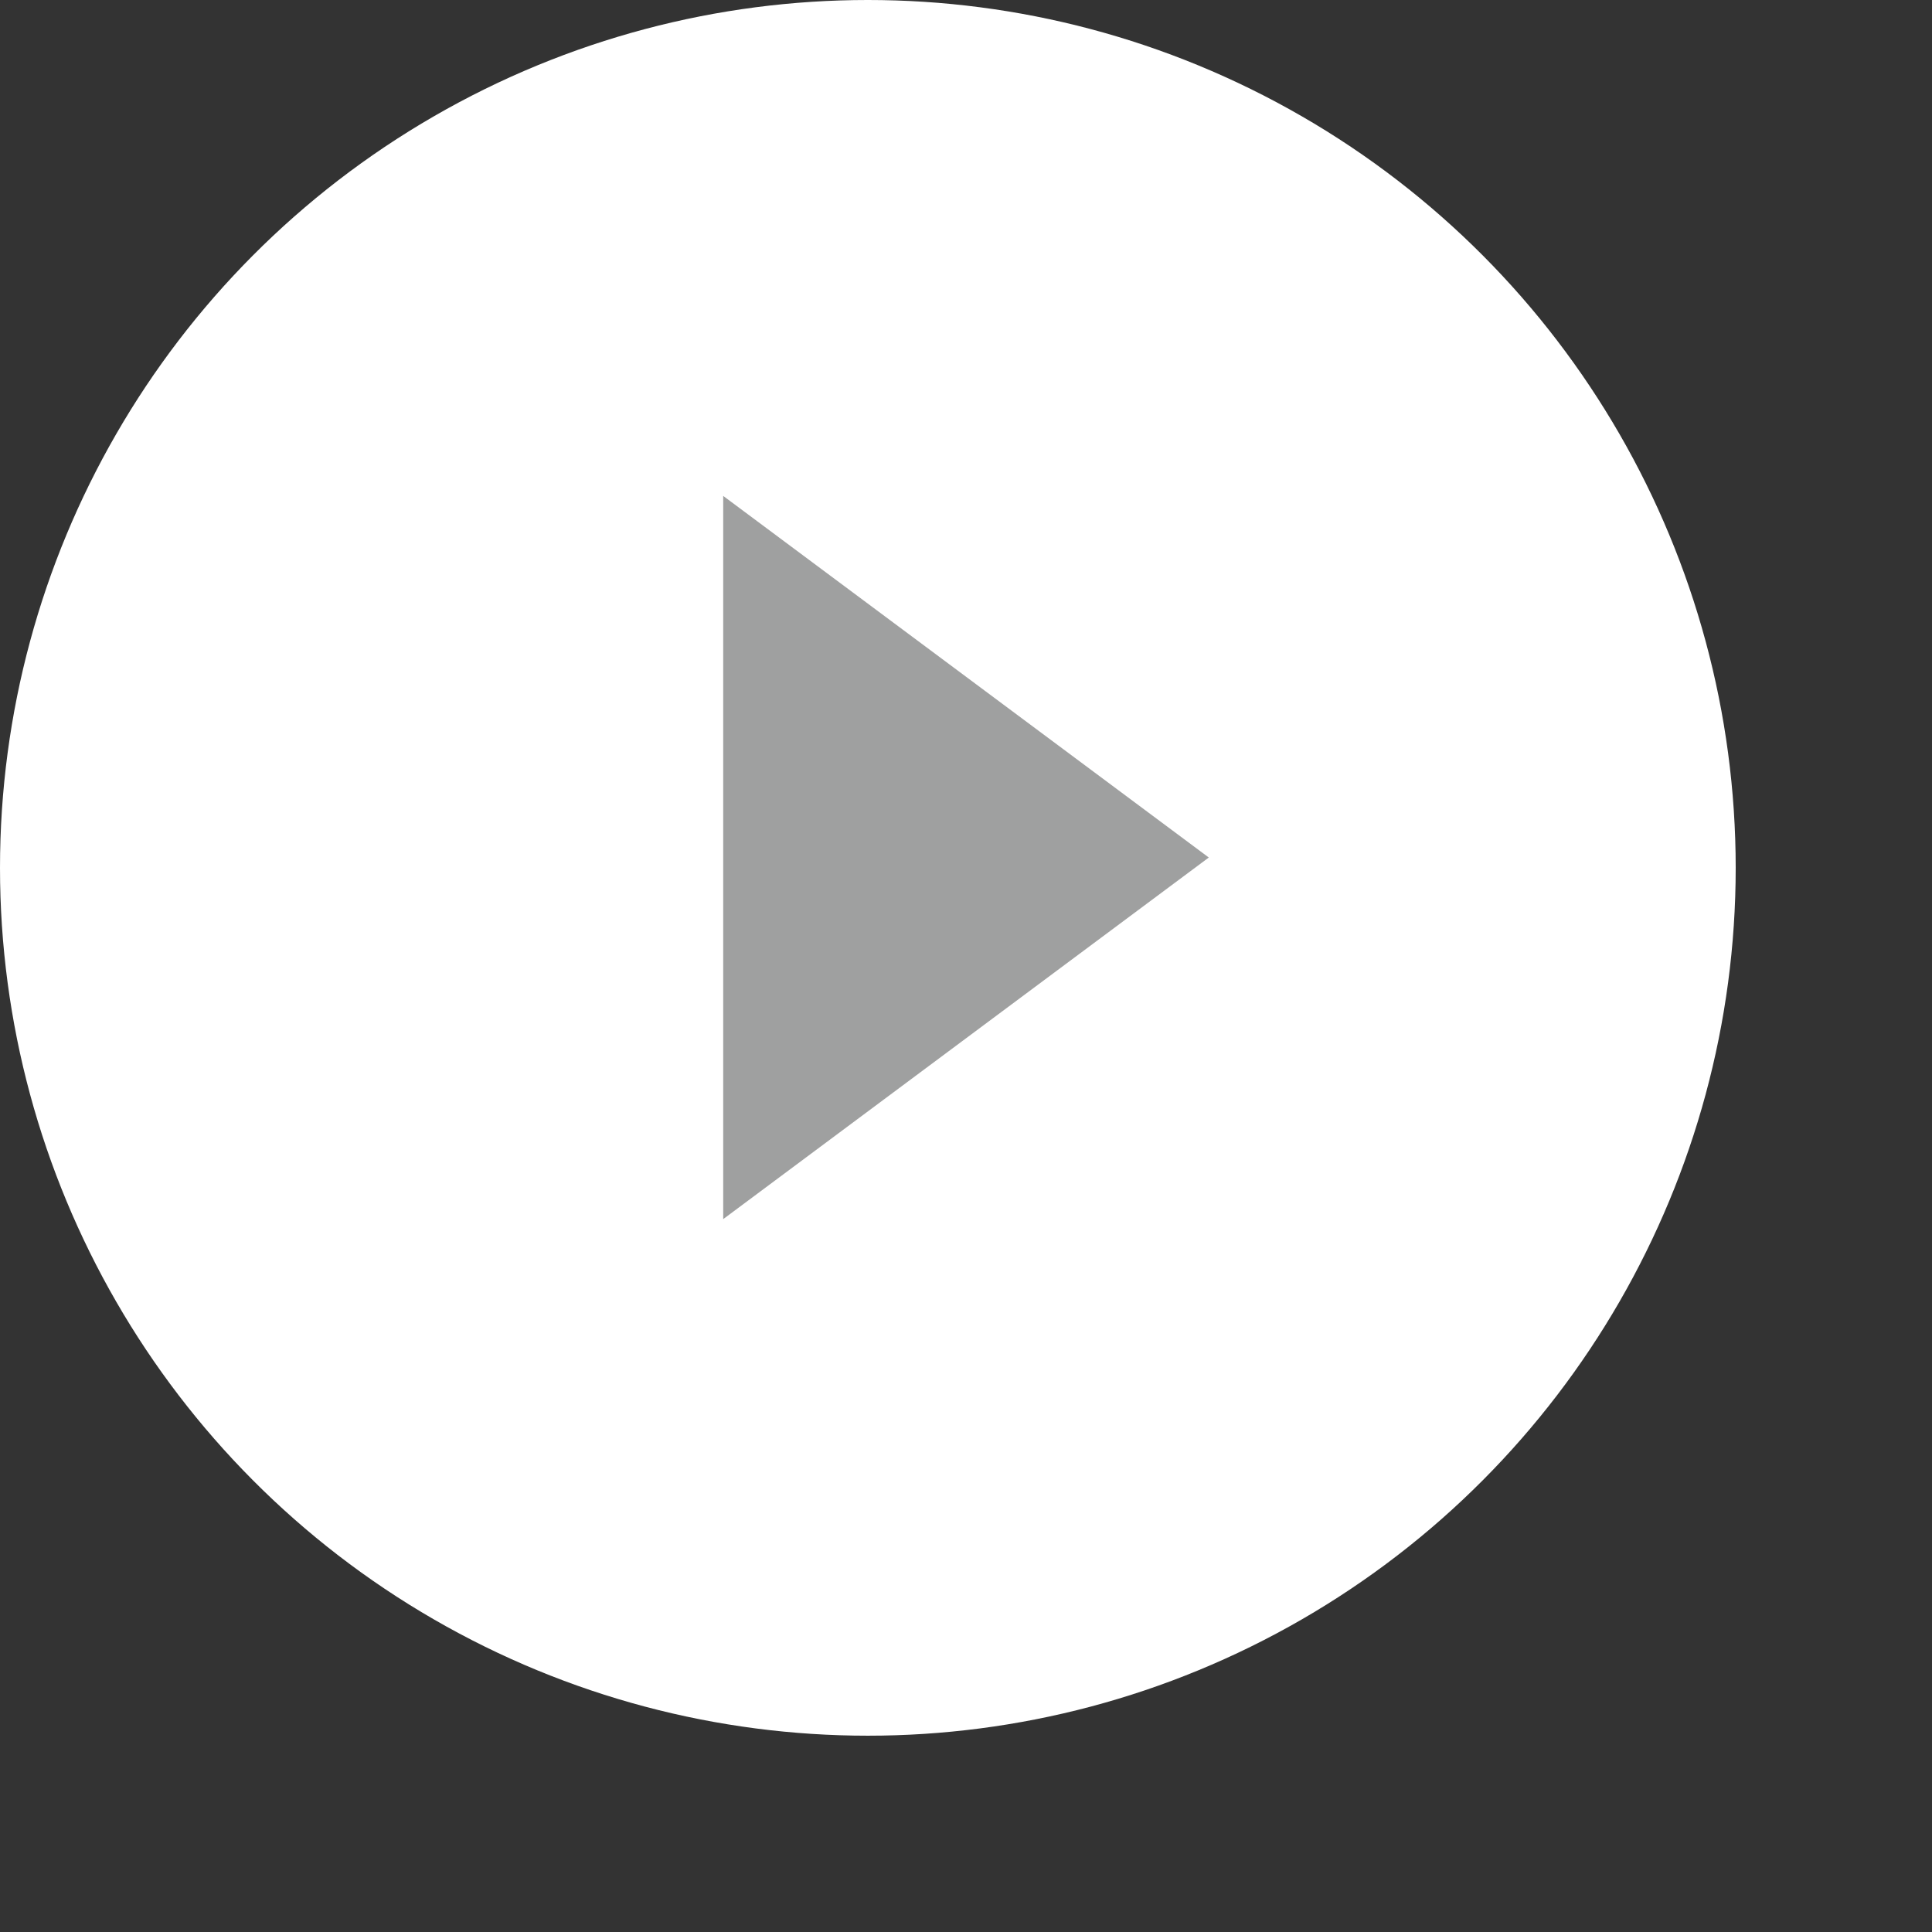 <?xml version="1.0" encoding="utf-8"?>
<!-- Generator: Adobe Illustrator 24.0.1, SVG Export Plug-In . SVG Version: 6.00 Build 0)  -->
<svg version="1.1" id="レイヤー_1" xmlns="http://www.w3.org/2000/svg" xmlns:xlink="http://www.w3.org/1999/xlink" x="0px"
	 y="0px" viewBox="0 0 18.7 18.7" style="enable-background:new 0 0 18.7 18.7;" xml:space="preserve">
<rect x="0" y="0" width="18.7" height="18.7" fill="#333333" stroke="none"/>
<style type="text/css">
	.st0{fill:#FFFFFF;}
	.st1{fill:#9FA0A0;}
</style>
<g>
	<circle class="st0" cx="8.4" cy="8.4" r="8.4"/>
	<path class="st1" d="M11.7,8.3l-4.7,3.5v-7L11.7,8.3z"/>
</g>
</svg>
